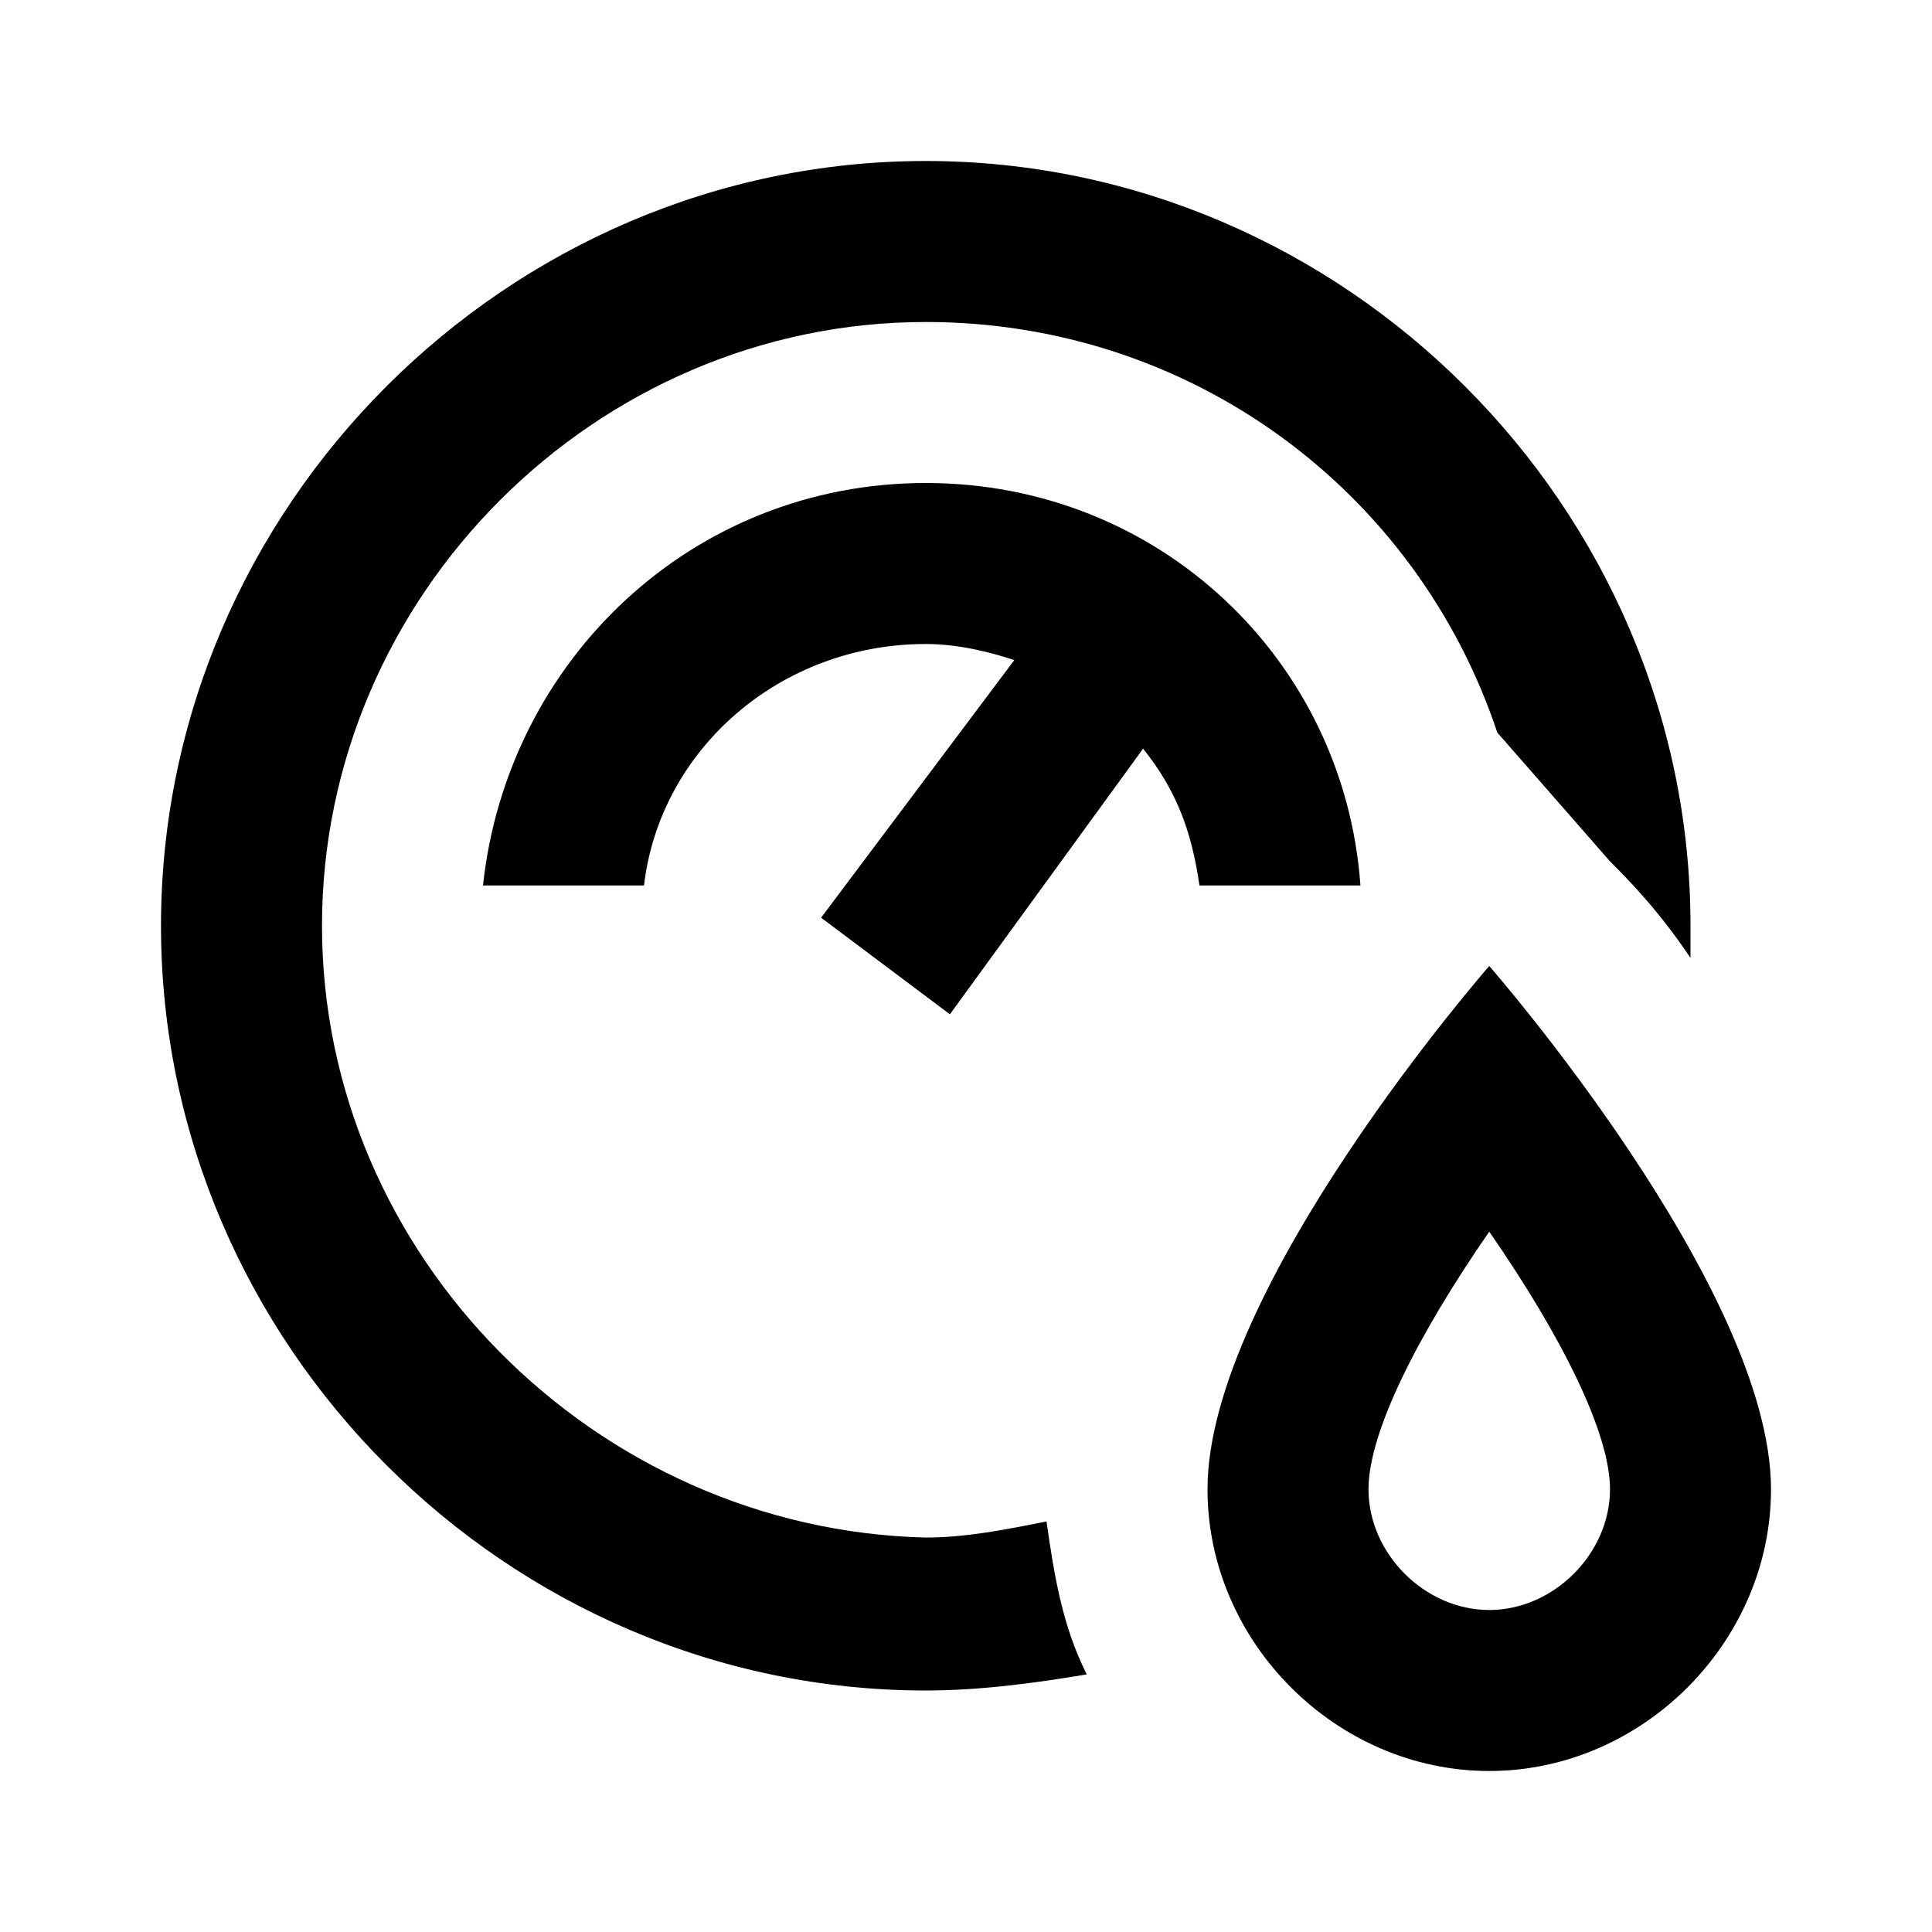 <?xml version="1.0" encoding="UTF-8"?>
<!-- Generator: Adobe Illustrator 27.8.1, SVG Export Plug-In . SVG Version: 6.00 Build 0)  -->
<svg xmlns="http://www.w3.org/2000/svg" xmlns:xlink="http://www.w3.org/1999/xlink" version="1.1" id="Calque_1" x="0px" y="0px" viewBox="0 0 24 24" style="enable-background:new 0 0 24 24;" xml:space="preserve">
<path d="M11.5,2C6.3,2,2,6.3,2,11.5S6.3,21,11.5,21c0.7,0,1.4-0.1,2-0.2c-0.3-0.6-0.4-1.2-0.5-1.9c-0.5,0.1-1,0.2-1.5,0.2  C7.4,19,4,15.6,4,11.5S7.4,4,11.5,4c3.3,0,6.1,2.1,7.1,5.1l1.4,1.6c0.2,0.2,0.6,0.6,1,1.2c0-0.1,0-0.3,0-0.4C21,6.3,16.7,2,11.5,2z   M11.5,6C8.6,6,6.3,8.2,6,11h2c0.2-1.7,1.7-3,3.5-3c0.4,0,0.8,0.1,1.1,0.2l-2.4,3.2l1.6,1.2l2.4-3.3c0.4,0.5,0.6,1,0.7,1.7h2  C16.7,8.2,14.4,6,11.5,6z M18.5,12c0,0-3.5,4-3.5,6.5c0,1.9,1.6,3.5,3.5,3.5s3.5-1.6,3.5-3.5C22,16,18.5,12,18.5,12z M18.5,15.3  c0.9,1.3,1.5,2.5,1.5,3.2c0,0.8-0.7,1.5-1.5,1.5S17,19.3,17,18.5C17,17.8,17.6,16.6,18.5,15.3z"></path>
</svg>
